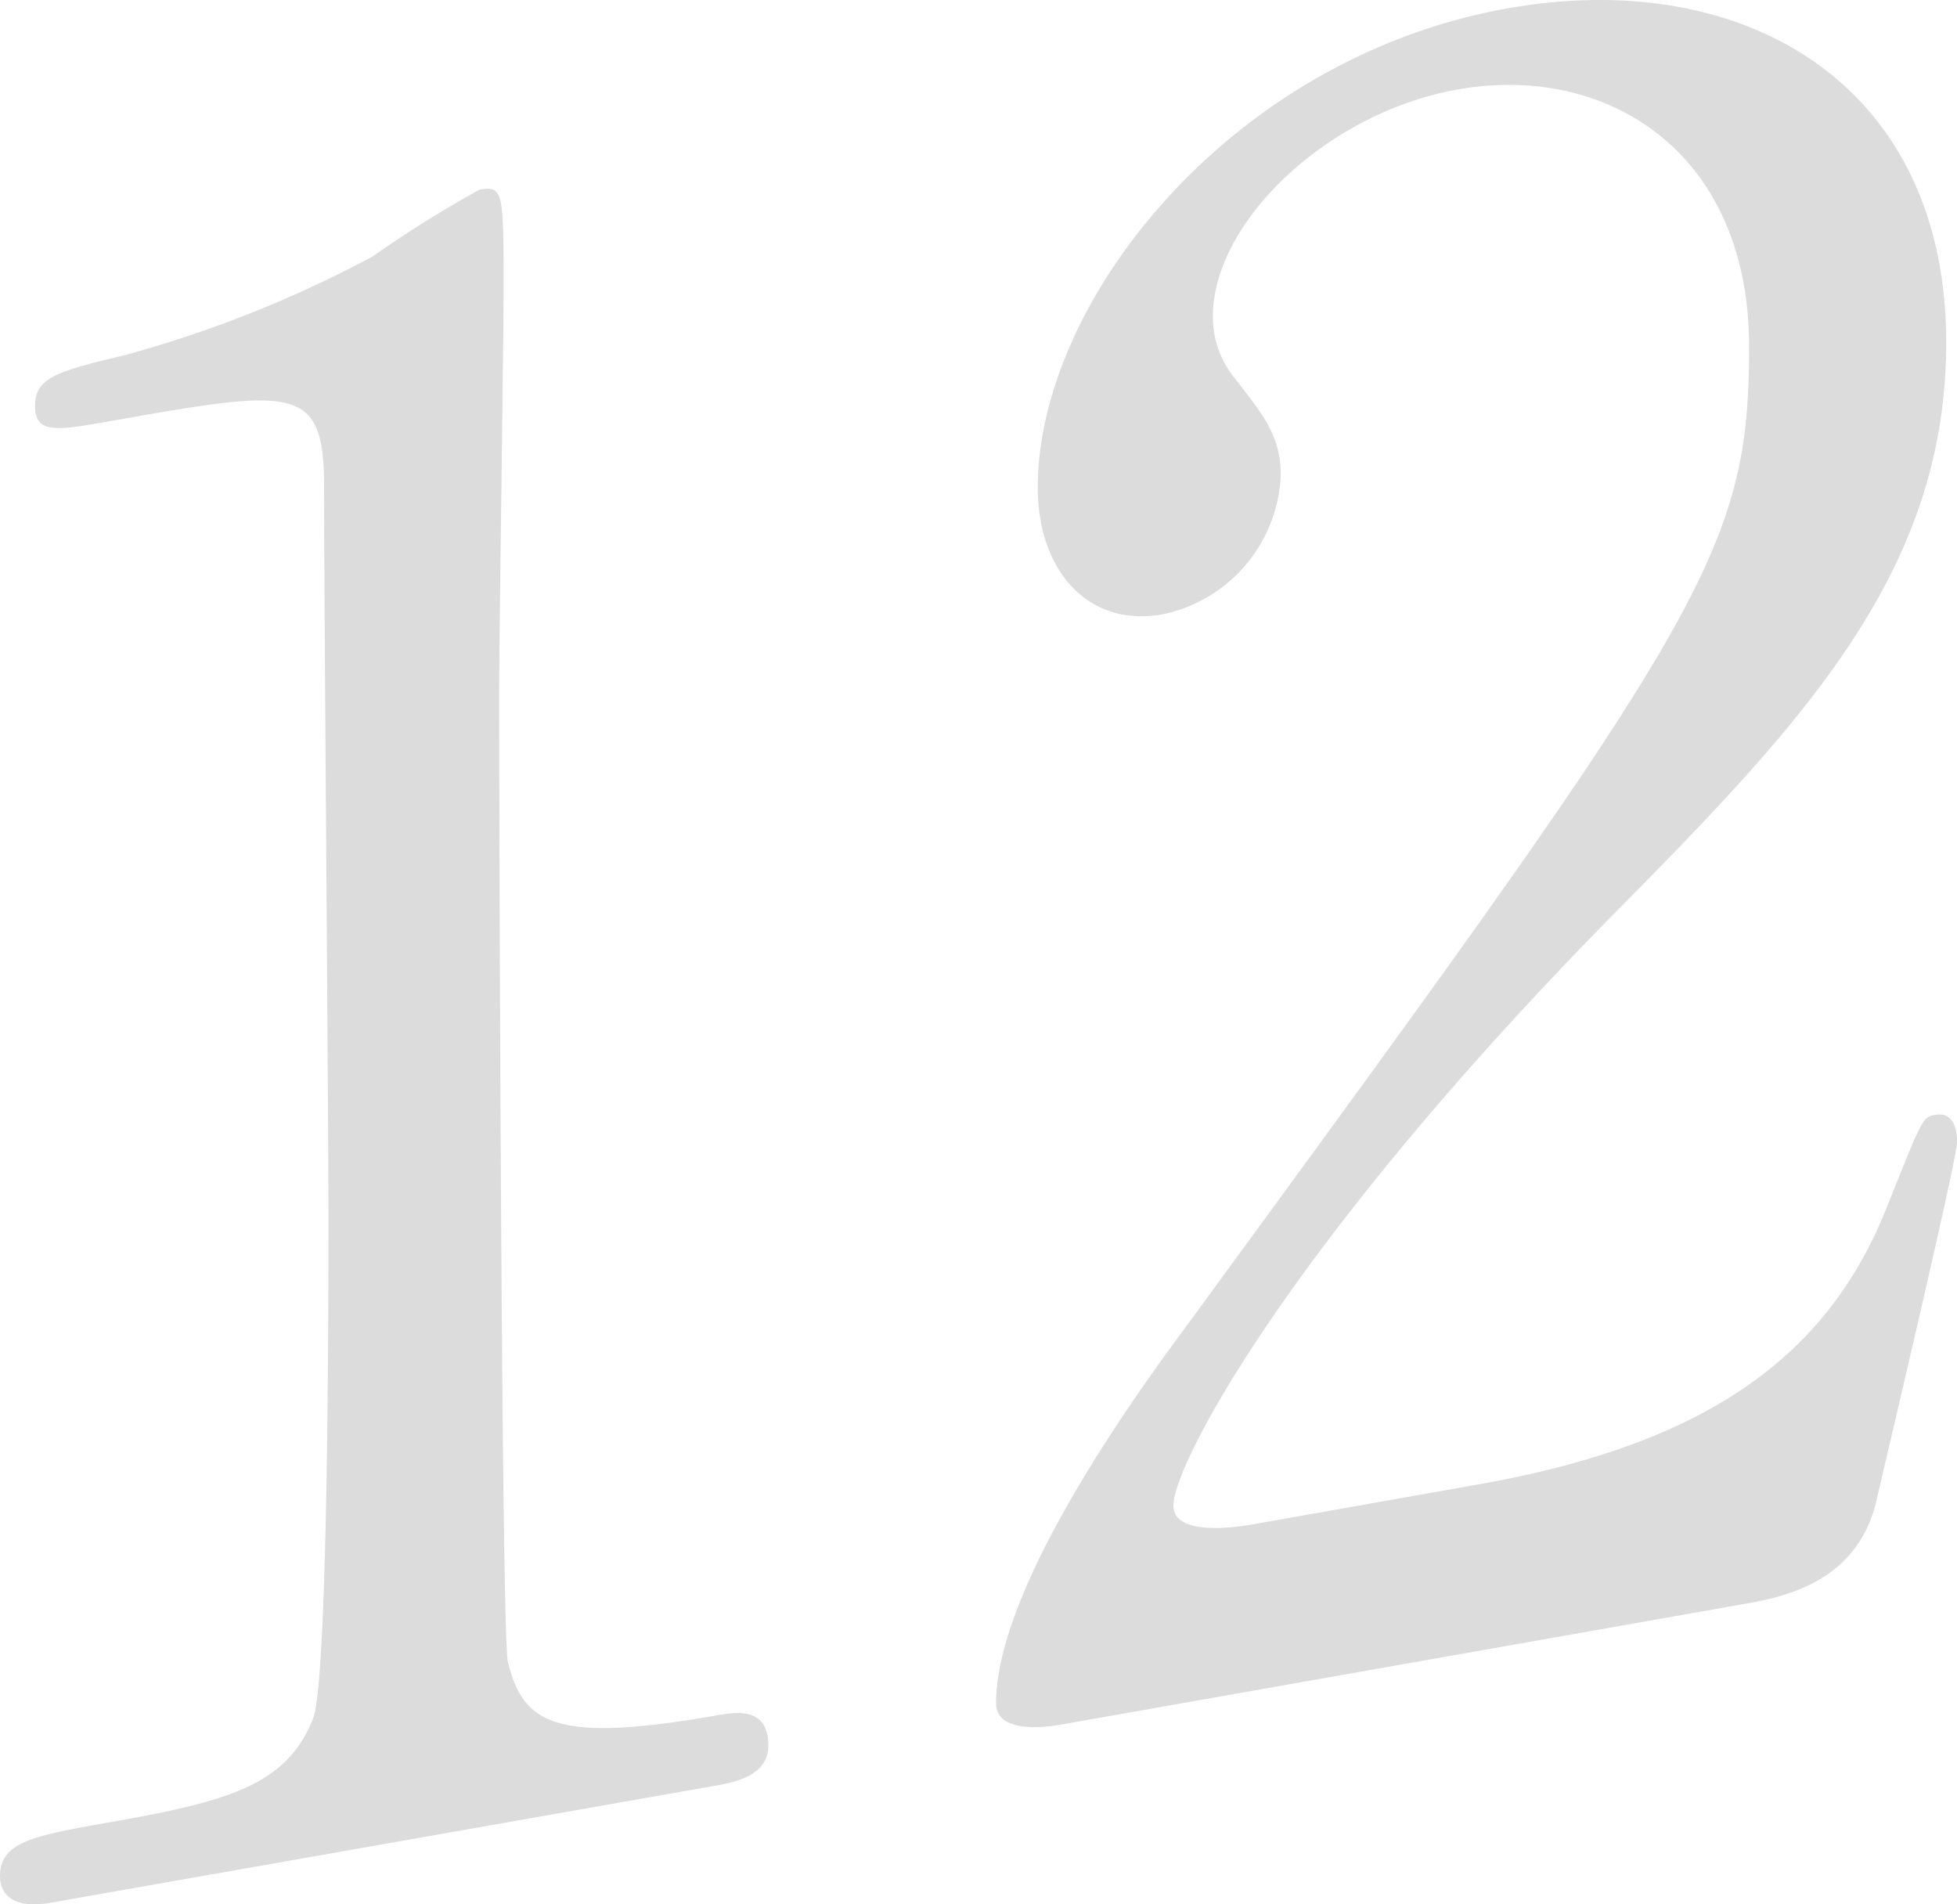 <svg xmlns="http://www.w3.org/2000/svg" width="58.81" height="57.221" viewBox="0 0 58.81 57.221">
  <g id="グループ_163" data-name="グループ 163" transform="translate(0)">
    <path id="パス_263" data-name="パス 263" d="M558.676,503.141c-1.446.255-1.515-.589-1.515-.786,0-1.053.989-1.225,3.357-1.644,3.552-.625,5.263-1.124,6.051-3.106.462-1.2.462-12.776.462-15.078,0-3.159-.131-18.46-.131-21.948,0-3.09-.922-2.929-6.447-1.954-1.58.278-2.239.393-2.239-.46s.66-1.039,2.7-1.527a35.672,35.672,0,0,0,7.435-2.959,35.433,35.433,0,0,1,3.221-2.014c.724-.126.724.071.724,3.03,0,1.775-.133,10.282-.133,12.257,0,3.026.067,28.275.264,28.962.458,1.828,1.382,2.453,6.249,1.6.593-.106,1.577-.278,1.577.906,0,.922-1.053,1.108-1.644,1.212Z" transform="translate(-557.161 -445.967)" fill="#dddcdc"/>
    <path id="パス_264" data-name="パス 264" d="M572.088,501c-.4.069-1.908.271-1.908-.648,0-3.488,4.21-9.3,5.723-11.339,15.526-21.219,16.906-23.175,16.906-29.422,0-5.856-4.274-8.523-8.748-7.732-3.945.7-7.366,3.994-7.366,6.824a2.908,2.908,0,0,0,.658,1.855c.855,1.1,1.382,1.729,1.382,2.915a4.46,4.46,0,0,1-3.552,4.178c-2.237.4-3.75-1.313-3.75-3.812,0-5.594,5.787-12.926,14.142-14.4,7.1-1.253,13.158,2.285,13.158,10.045,0,6.778-4.145,11.257-9.735,16.912-9.935,10.04-13.489,16.784-13.489,18.034,0,.984,2.106.614,2.37.568l6.776-1.2c6.642-1.173,10.461-3.683,12.3-8.351,1.053-2.619,1.053-2.688,1.446-2.757.658-.115.658.676.658.807,0,.527-2.1,9.383-2.432,10.822-.593,2.472-2.895,2.878-3.948,3.065Z" transform="translate(-540.247 -449.172)" fill="#dddcdc"/>
  </g>
</svg>
